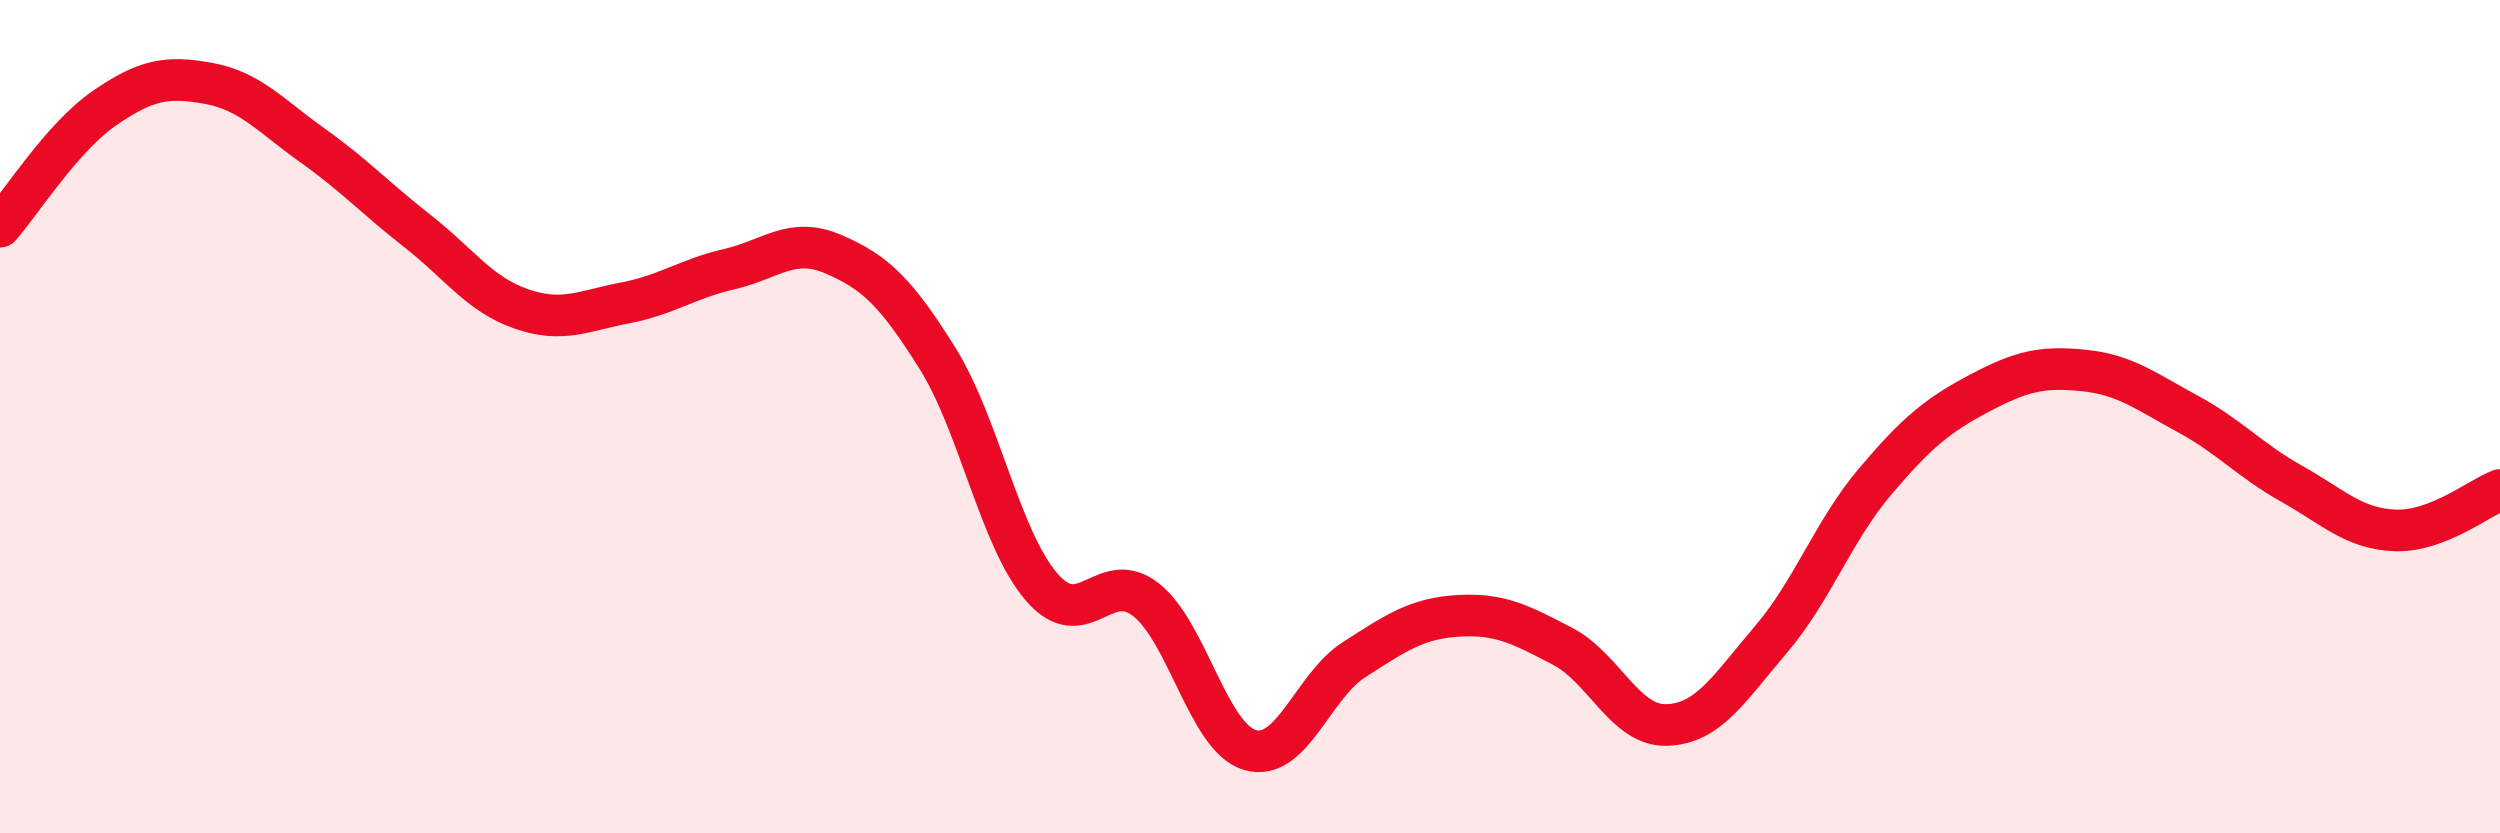 
    <svg width="60" height="20" viewBox="0 0 60 20" xmlns="http://www.w3.org/2000/svg">
      <path
        d="M 0,5.44 C 0.5,4.87 1.5,3.29 2.5,2.6 C 3.5,1.91 4,1.82 5,2 C 6,2.18 6.5,2.78 7.5,3.49 C 8.5,4.2 9,4.75 10,5.53 C 11,6.31 11.5,7.06 12.5,7.41 C 13.5,7.76 14,7.46 15,7.27 C 16,7.08 16.5,6.69 17.5,6.46 C 18.5,6.23 19,5.67 20,6.1 C 21,6.53 21.5,7 22.5,8.6 C 23.5,10.2 24,12.93 25,14.09 C 26,15.25 26.5,13.61 27.5,14.39 C 28.5,15.17 29,17.71 30,18 C 31,18.29 31.5,16.47 32.5,15.83 C 33.5,15.19 34,14.84 35,14.78 C 36,14.72 36.5,14.99 37.5,15.51 C 38.5,16.03 39,17.43 40,17.4 C 41,17.37 41.5,16.52 42.5,15.35 C 43.5,14.18 44,12.74 45,11.56 C 46,10.38 46.5,9.97 47.5,9.44 C 48.5,8.91 49,8.79 50,8.89 C 51,8.99 51.5,9.39 52.5,9.93 C 53.5,10.47 54,11.05 55,11.61 C 56,12.17 56.5,12.7 57.5,12.73 C 58.5,12.76 59.5,11.95 60,11.76L60 20L0 20Z"
        fill="#EB0A25"
        opacity="0.1"
        stroke-linecap="round"
        stroke-linejoin="round"
      />
      <path
        d="M 0,5.44 C 0.5,4.87 1.5,3.29 2.5,2.6 C 3.5,1.91 4,1.82 5,2 C 6,2.18 6.5,2.78 7.5,3.49 C 8.5,4.2 9,4.75 10,5.53 C 11,6.31 11.5,7.06 12.5,7.41 C 13.5,7.76 14,7.46 15,7.27 C 16,7.08 16.5,6.69 17.5,6.46 C 18.5,6.23 19,5.67 20,6.1 C 21,6.53 21.5,7 22.5,8.6 C 23.5,10.2 24,12.93 25,14.09 C 26,15.25 26.5,13.61 27.5,14.39 C 28.5,15.17 29,17.71 30,18 C 31,18.29 31.5,16.47 32.5,15.83 C 33.5,15.19 34,14.84 35,14.78 C 36,14.72 36.5,14.99 37.5,15.51 C 38.5,16.03 39,17.43 40,17.4 C 41,17.37 41.5,16.52 42.5,15.35 C 43.5,14.18 44,12.74 45,11.56 C 46,10.38 46.5,9.97 47.5,9.44 C 48.5,8.91 49,8.79 50,8.89 C 51,8.99 51.5,9.39 52.5,9.93 C 53.5,10.47 54,11.05 55,11.61 C 56,12.17 56.5,12.7 57.5,12.73 C 58.5,12.76 59.5,11.95 60,11.76"
        stroke="#EB0A25"
        stroke-width="1"
        fill="none"
        stroke-linecap="round"
        stroke-linejoin="round"
      />
    </svg>
  